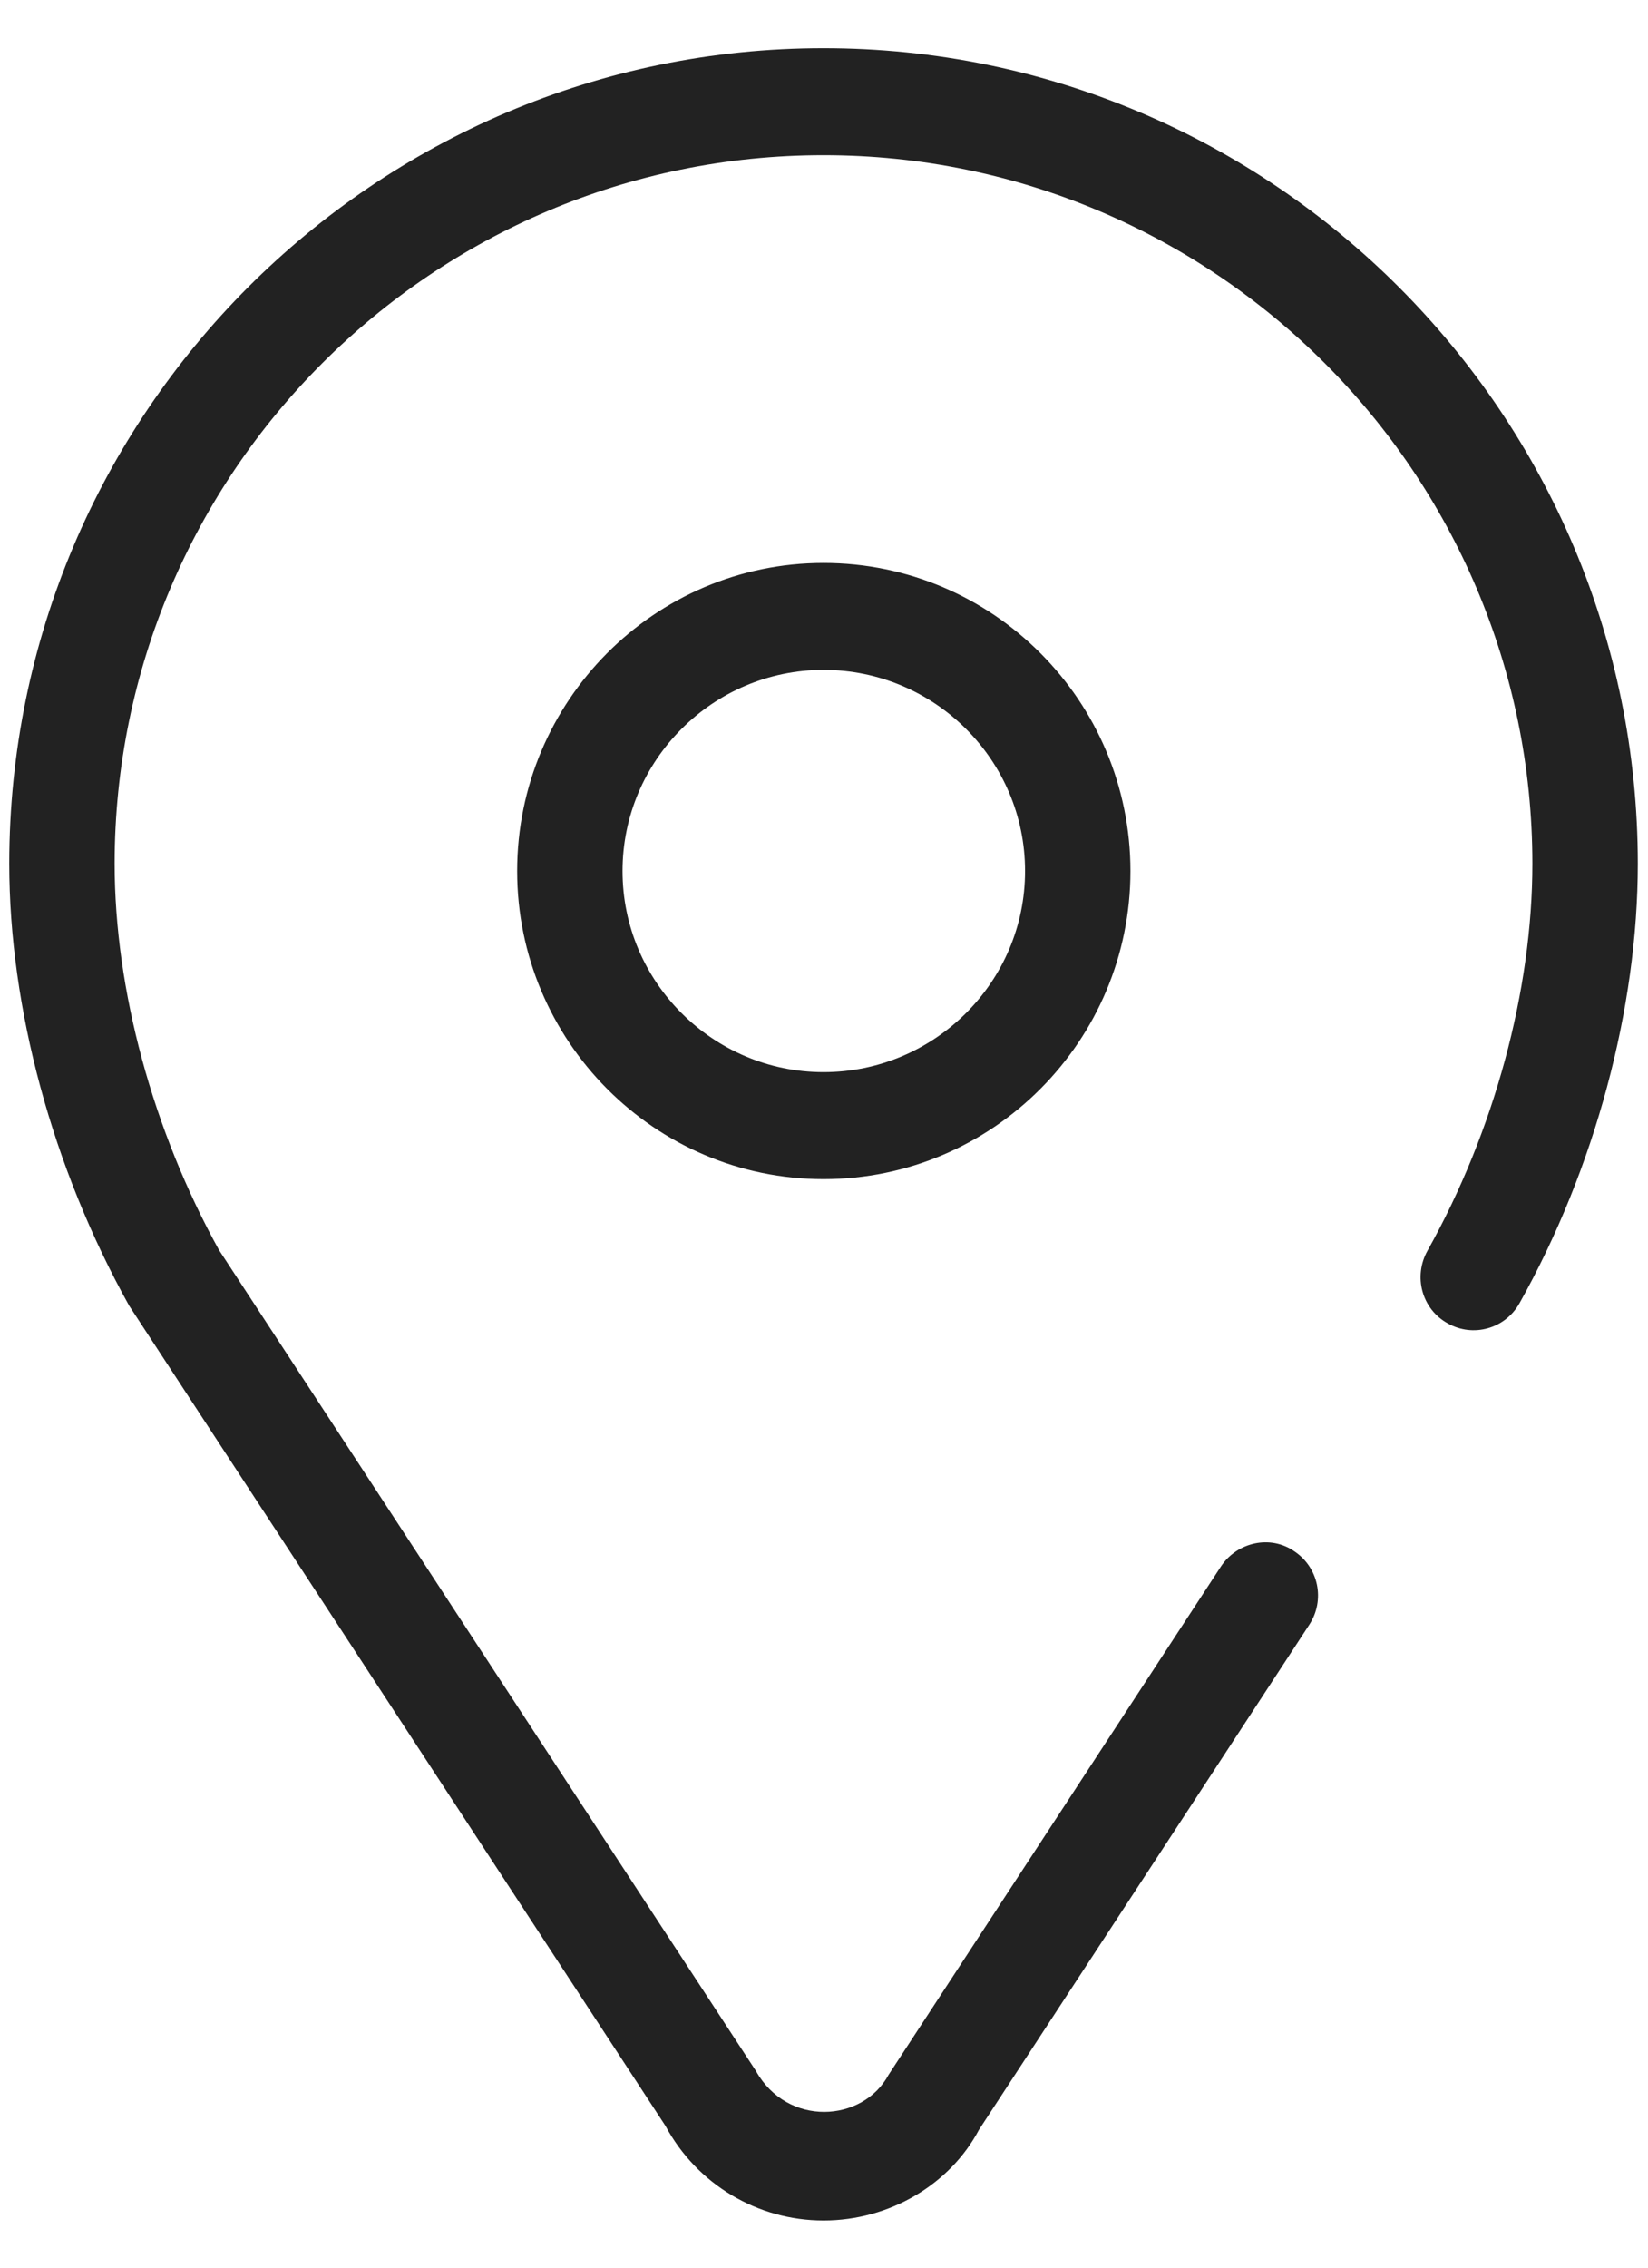 <svg xmlns="http://www.w3.org/2000/svg" xmlns:xlink="http://www.w3.org/1999/xlink" width="16px" height="22px" viewBox="0 0 32 44"><path fill-rule="evenodd" fill="rgb(34, 34, 34)" d="M10.042,16.901 C10.042,13.604 12.711,10.923 15.991,10.923 C19.281,10.923 21.950,13.604 21.950,16.901 C21.950,20.195 19.281,22.879 15.991,22.879 C12.711,22.879 10.042,20.195 10.042,16.901 ZM19.904,16.901 C19.904,14.748 18.148,12.998 15.991,12.998 C13.844,12.998 12.088,14.748 12.088,16.901 C12.088,19.051 13.844,20.803 15.991,20.803 C18.148,20.803 19.904,19.051 19.904,16.901 ZM29.504,25.288 C29.223,25.785 28.601,25.956 28.110,25.677 C27.608,25.400 27.438,24.768 27.719,24.266 C29.013,21.958 29.755,19.219 29.755,16.759 C29.755,9.175 23.575,3.011 15.991,3.011 C8.406,3.011 2.226,9.175 2.226,16.759 C2.226,19.203 2.969,21.937 4.253,24.255 L14.677,40.181 C15.288,41.274 16.753,41.187 17.255,40.256 L23.711,30.389 C24.022,29.924 24.664,29.777 25.126,30.096 C25.607,30.410 25.738,31.053 25.417,31.534 L19.010,41.323 C18.449,42.382 17.275,43.085 15.991,43.085 C14.707,43.085 13.532,42.382 12.921,41.248 L2.508,25.335 C1.013,22.652 0.180,19.548 0.180,16.759 C0.180,8.031 7.273,0.935 15.991,0.935 C24.709,0.935 31.802,8.031 31.802,16.759 C31.802,19.568 30.969,22.676 29.504,25.288 Z"/></svg>